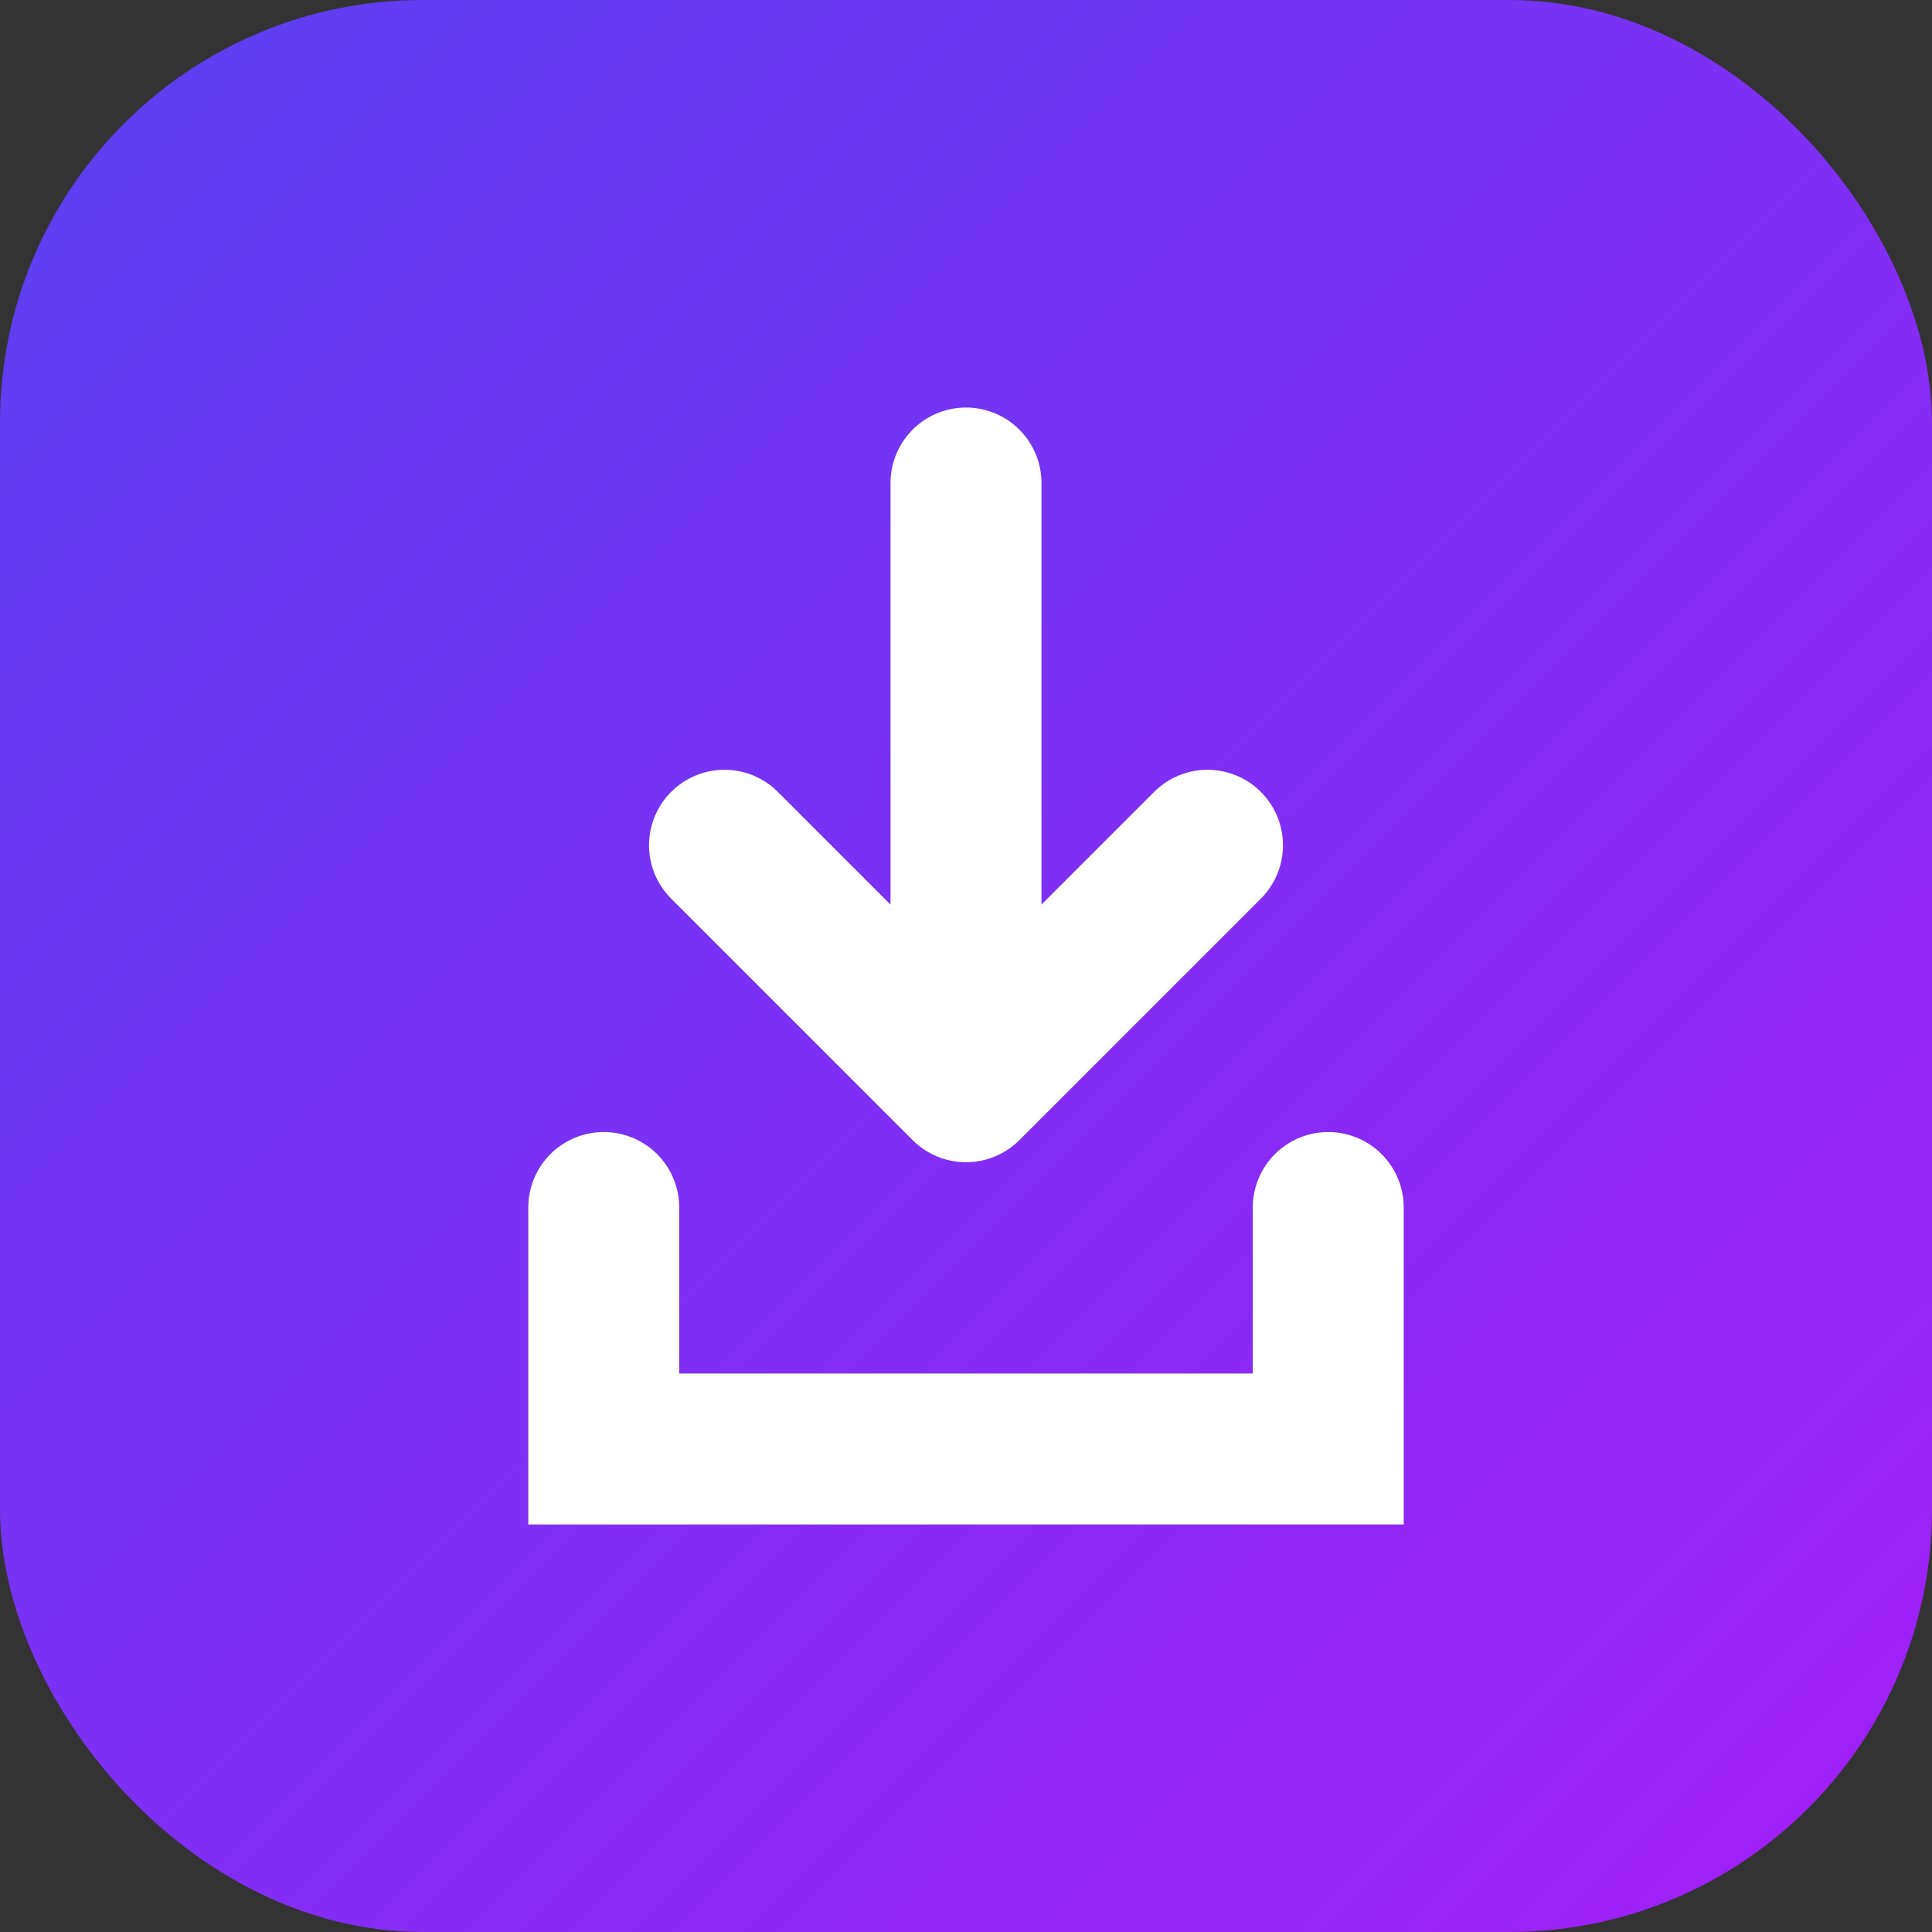 <svg xmlns="http://www.w3.org/2000/svg" viewBox="0 0 32 32" width="32" height="32">
  <rect x="0" y="0" width="32" height="32" fill="#333333" stroke="none"/>
  <defs>
    <linearGradient id="faviconGradient" x1="0%" y1="0%" x2="100%" y2="100%">
      <stop offset="0%" style="stop-color:#5940f1;stop-opacity:1" />
      <stop offset="100%" style="stop-color:#a41ef6;stop-opacity:1" />
    </linearGradient>
  </defs>
  <rect width="32" height="32" rx="7" fill="url(#faviconGradient)"/>
  <!-- Download icon - arrow down -->
  <path d="M16 8 L16 18 M12 14 L16 18 L20 14" stroke="#ffffff" stroke-width="2.5" stroke-linecap="round" stroke-linejoin="round" fill="none"/>
  <path d="M10 20 L10 24 L22 24 L22 20" stroke="#ffffff" stroke-width="2.5" stroke-linecap="round" fill="none"/>
</svg>


